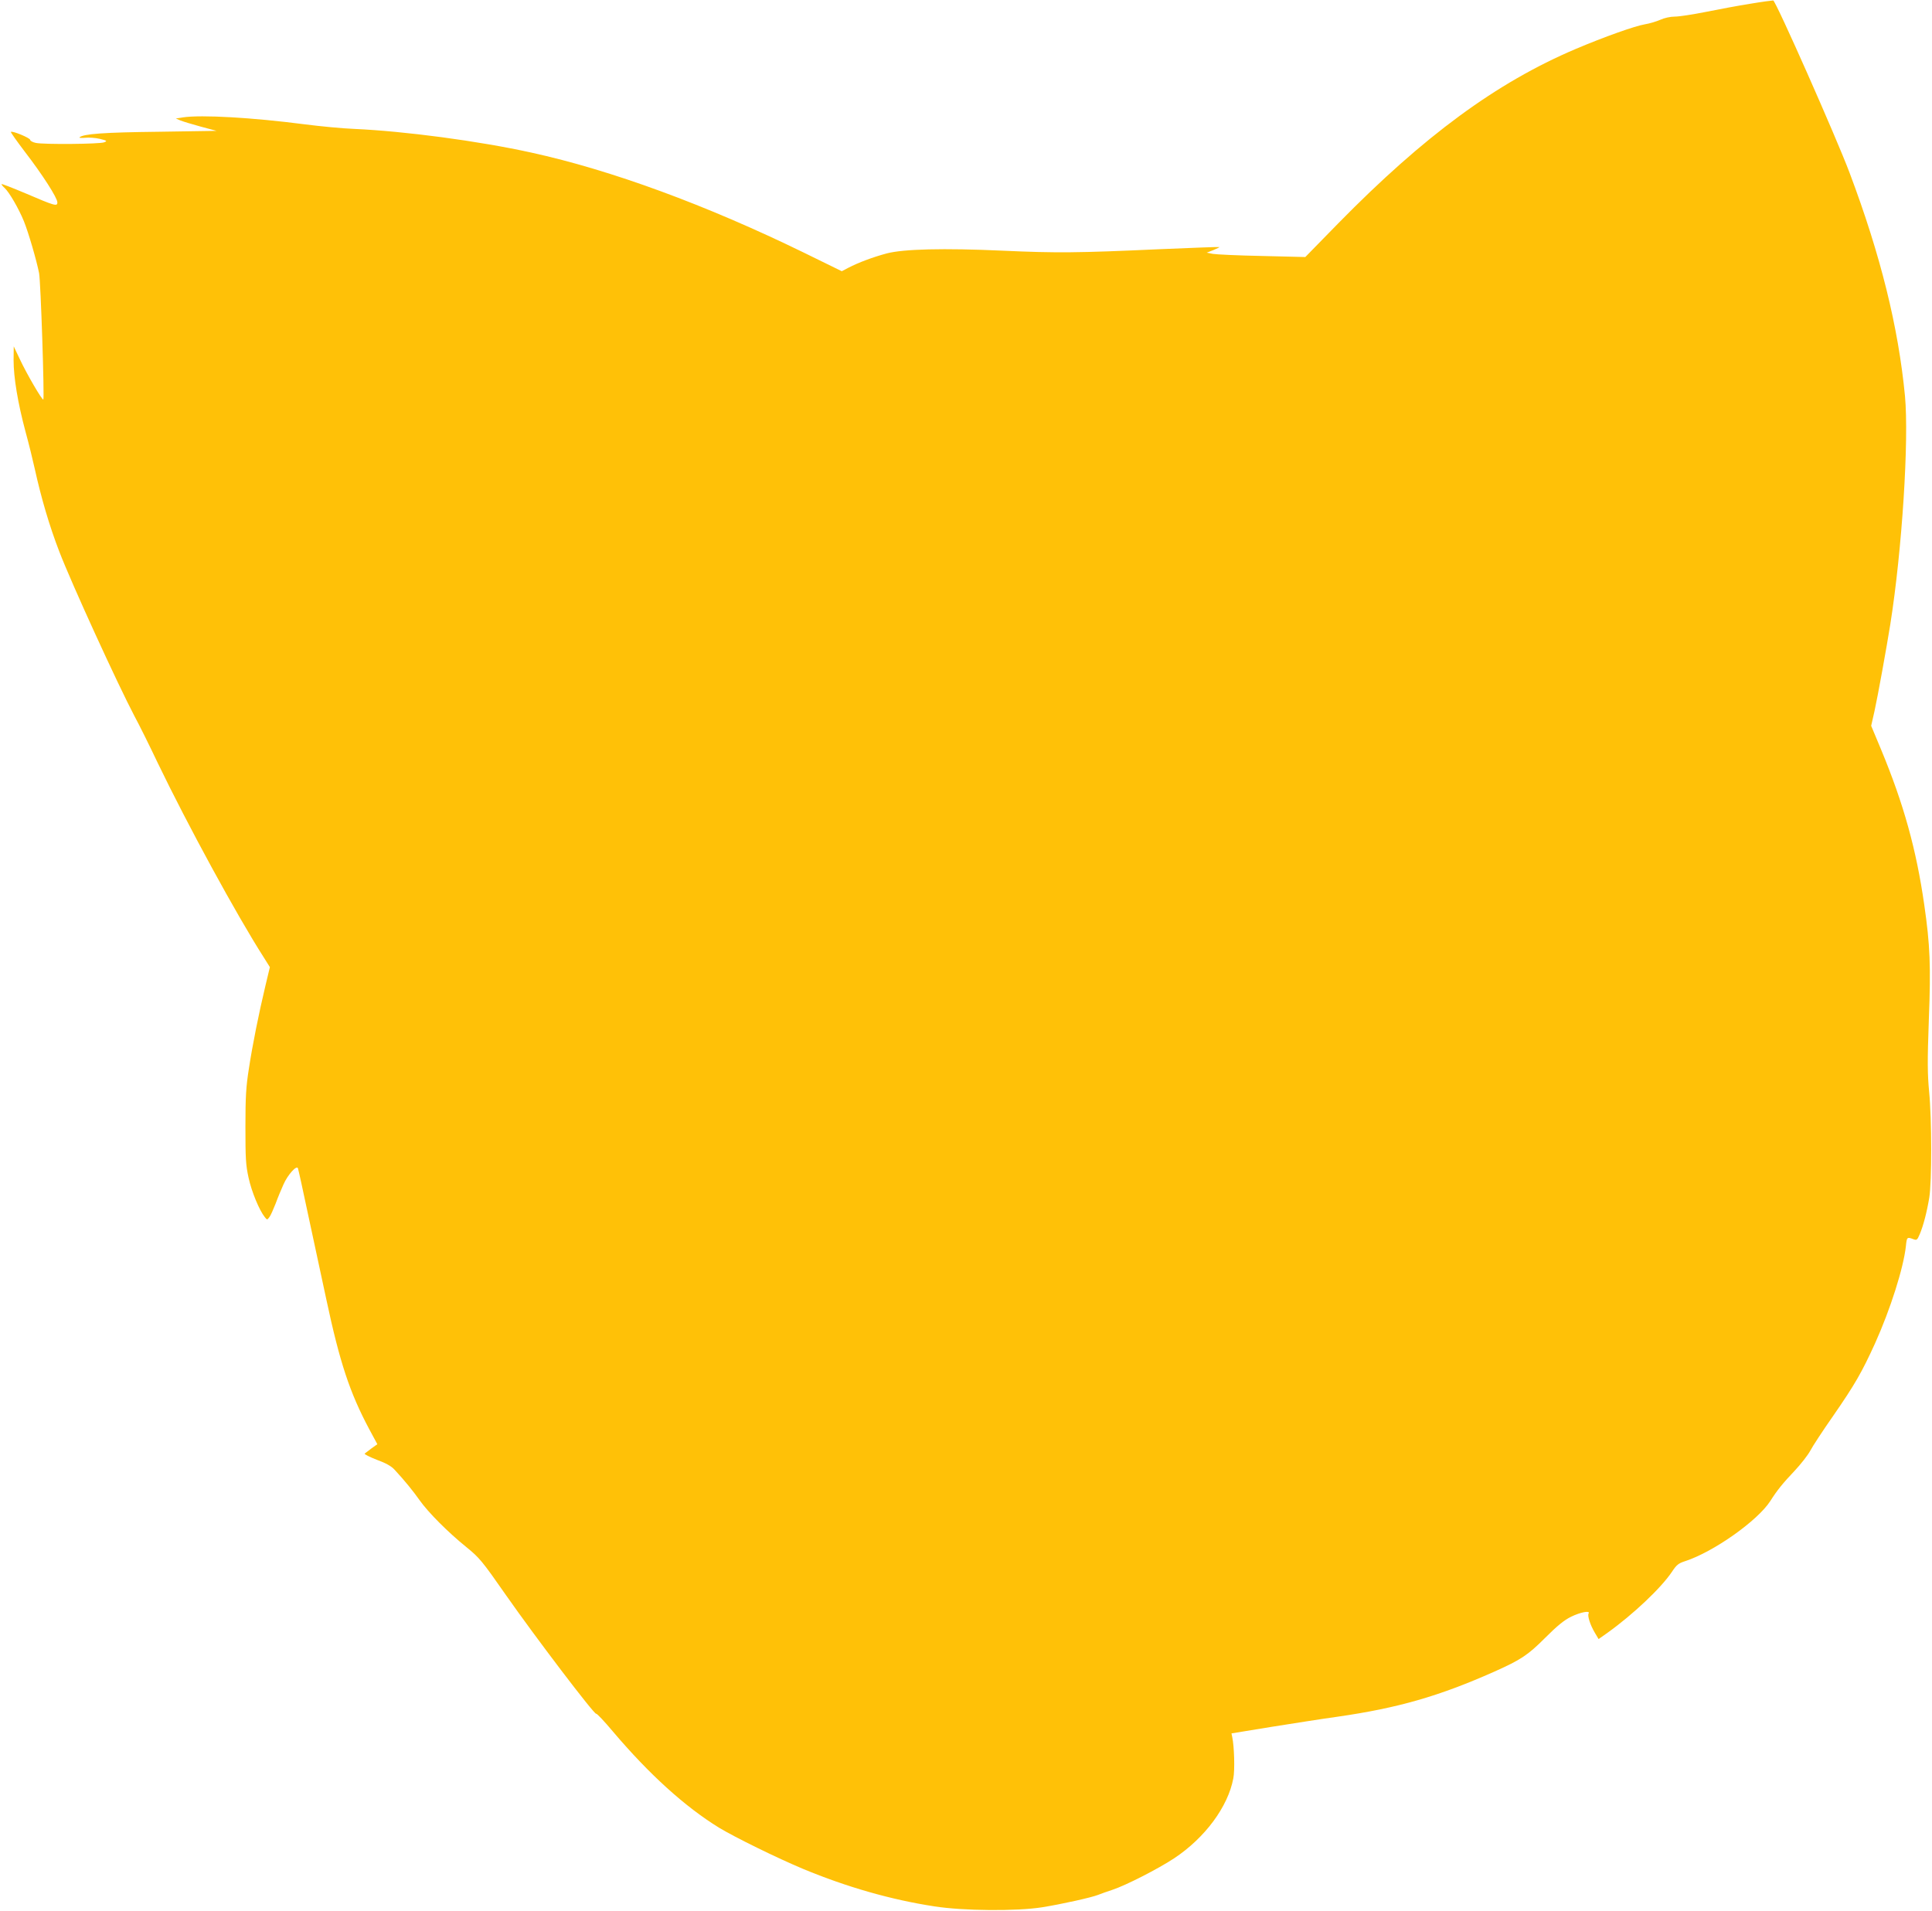 <?xml version="1.0" standalone="no"?>
<!DOCTYPE svg PUBLIC "-//W3C//DTD SVG 20010904//EN"
 "http://www.w3.org/TR/2001/REC-SVG-20010904/DTD/svg10.dtd">
<svg version="1.0" xmlns="http://www.w3.org/2000/svg"
 width="1280pt" height="1266pt" viewBox="0 0 1280 1266"
 preserveAspectRatio="xMidYMid meet">
<g transform="translate(0,1266) scale(0.1,-0.1)"
fill="#ffc107" stroke="none">
<path d="M11595 12635 c-77 -12 -209 -37 -294 -54 -85 -17 -177 -31 -205 -31
-30 0 -70 -9 -96 -21 -25 -11 -71 -25 -102 -30 -66 -11 -269 -83 -460 -164
-524 -223 -1003 -575 -1572 -1155 l-218 -223 -287 7 c-157 3 -304 10 -326 14
l-40 8 44 17 c24 10 42 19 40 20 -2 2 -179 -5 -394 -14 -546 -25 -687 -26
-1040 -10 -395 18 -659 11 -770 -18 -90 -24 -189 -61 -254 -95 l-44 -23 -251
123 c-648 316 -1276 547 -1806 663 -350 77 -838 142 -1175 157 -77 3 -223 17
-324 30 -347 45 -687 65 -811 46 l-45 -7 30 -13 c17 -7 77 -25 135 -41 l105
-28 -385 -6 c-359 -4 -499 -14 -523 -37 -5 -4 12 -5 36 -3 25 3 69 0 98 -7 49
-12 51 -14 29 -23 -30 -12 -400 -15 -452 -4 -21 4 -38 14 -38 20 0 13 -119 62
-128 53 -2 -3 40 -62 93 -132 117 -152 215 -305 215 -335 0 -28 -15 -24 -211
60 -88 37 -159 65 -159 61 0 -4 9 -15 21 -26 30 -27 93 -136 127 -219 31 -77
84 -259 101 -345 11 -58 36 -828 28 -837 -7 -7 -110 169 -157 270 l-39 82 -1
-92 c0 -113 28 -283 79 -473 22 -80 49 -190 61 -245 43 -195 97 -379 163 -550
81 -211 385 -875 498 -1090 30 -55 99 -194 154 -310 200 -415 522 -1006 701
-1286 l42 -67 -29 -121 c-45 -189 -86 -393 -110 -551 -19 -120 -23 -187 -23
-385 0 -209 2 -253 21 -339 20 -92 71 -215 107 -260 16 -20 16 -20 31 0 8 10
26 51 41 89 14 39 38 96 52 127 28 64 88 131 96 107 3 -8 35 -153 71 -324 37
-170 89 -413 116 -540 90 -423 156 -621 284 -862 l55 -102 -38 -27 c-20 -16
-41 -31 -46 -35 -4 -4 32 -22 80 -41 63 -23 98 -43 120 -68 65 -70 120 -138
164 -200 57 -81 190 -214 309 -310 87 -71 103 -89 264 -320 193 -276 585 -792
597 -785 4 3 54 -50 111 -118 241 -284 476 -497 703 -637 106 -64 387 -202
557 -273 289 -120 582 -204 869 -248 191 -30 546 -33 715 -6 131 21 328 65
370 82 17 7 60 22 96 34 88 29 303 139 409 209 203 135 356 341 391 529 11 54
6 213 -7 273 l-5 25 263 43 c145 23 341 54 436 67 404 58 675 136 1042 299
176 79 221 108 337 224 79 79 125 117 172 140 61 30 129 43 116 22 -9 -15 10
-75 40 -126 l26 -44 57 40 c173 124 358 299 430 407 29 44 42 55 86 69 188 61
481 268 565 399 45 71 83 118 161 200 41 44 88 104 103 132 15 29 83 133 151
230 146 211 191 290 279 483 102 227 188 498 204 643 6 61 8 62 48 47 24 -9
27 -7 44 33 24 57 47 146 63 242 17 106 17 518 -1 702 -11 118 -12 199 -2 475
14 360 8 497 -30 761 -53 370 -137 671 -286 1030 l-66 158 22 97 c23 105 79
415 105 577 78 494 124 1218 97 1511 -44 457 -161 932 -367 1479 -87 232 -489
1140 -506 1142 -7 0 -76 -9 -153 -22z"/>
</g>
</svg>
